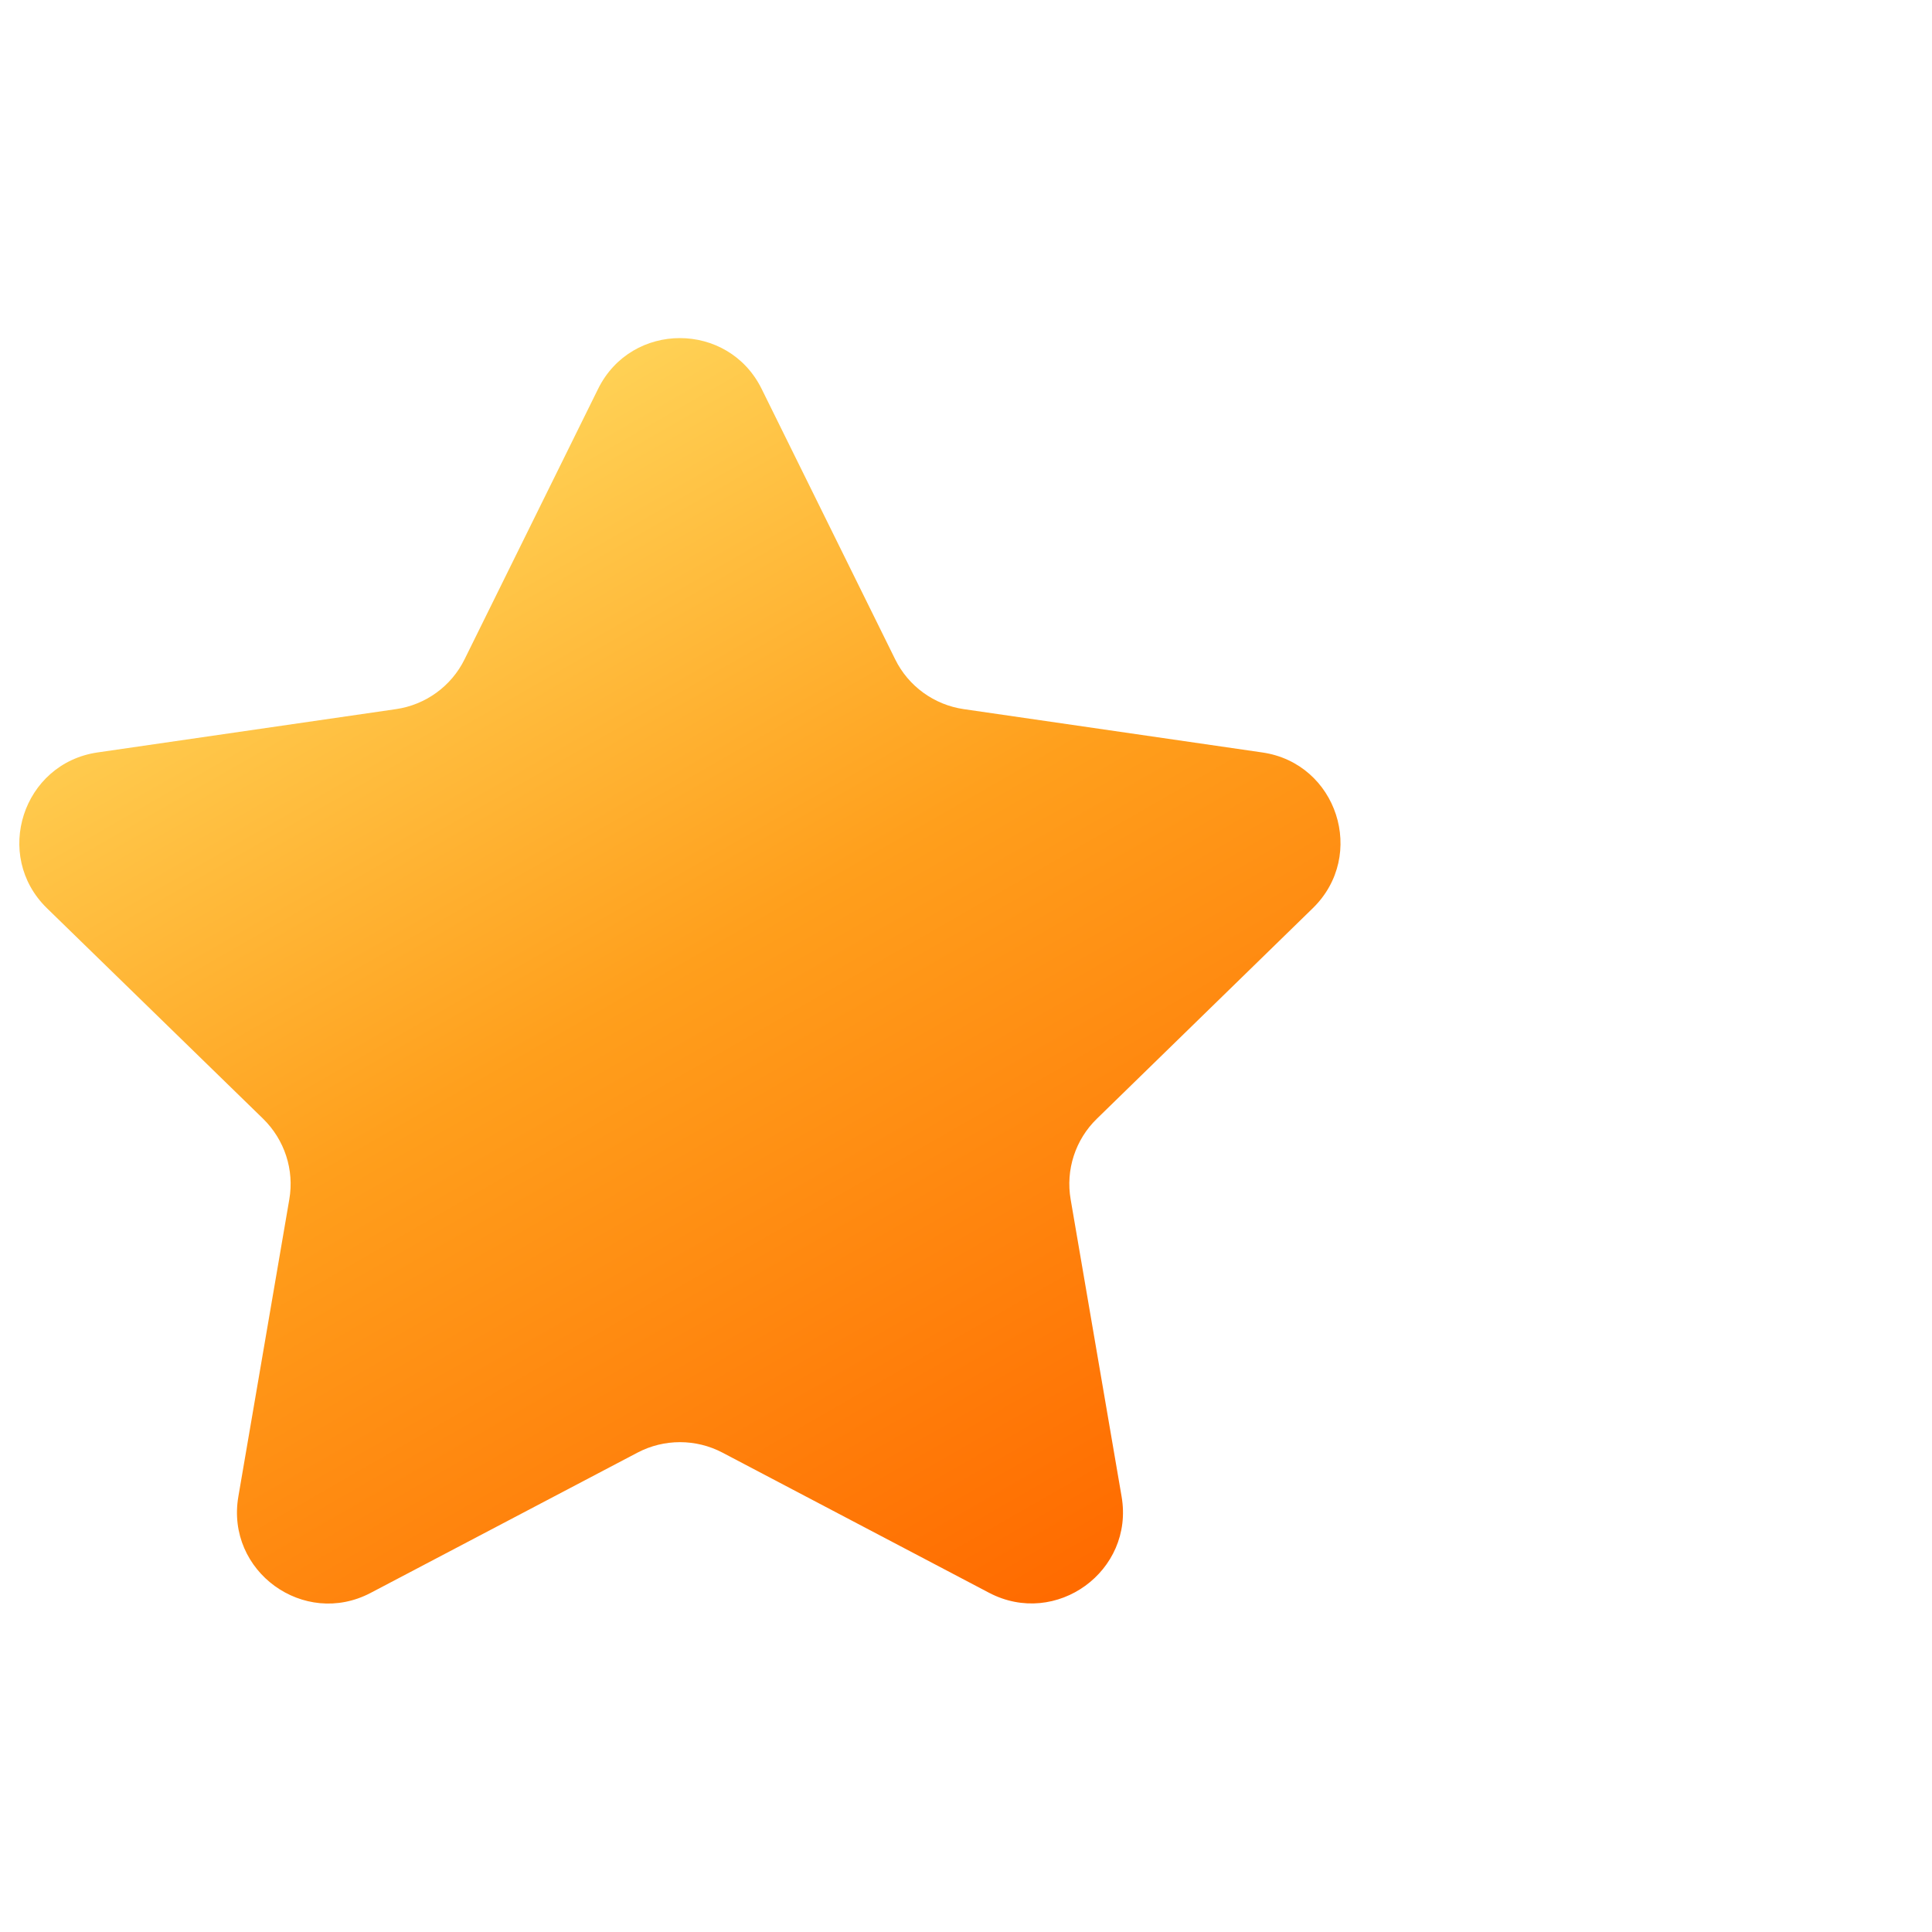 <svg width="200" height="200" viewBox="0 0 200 200" fill="none" xmlns="http://www.w3.org/2000/svg">
<path d="M78.847 40.262L92.669 68.254C94.039 71.042 96.711 72.97 99.777 73.411L130.673 77.894C138.409 79.01 141.522 88.534 135.9 94.016L113.553 115.806C111.323 117.966 110.3 121.103 110.835 124.169L116.108 154.926C117.432 162.638 109.325 168.515 102.402 164.891L74.782 150.372C72.04 148.932 68.742 148.932 66.001 150.372L38.38 164.891C31.457 168.538 23.35 162.661 24.674 154.926L29.947 124.169C30.482 121.103 29.46 117.99 27.23 115.806L4.859 94.016C-0.74 88.557 2.35 79.033 10.086 77.894L40.982 73.411C44.048 72.97 46.72 71.042 48.09 68.254L61.912 40.262C65.373 33.246 75.386 33.246 78.847 40.262Z" fill="url(#paint0_linear_203_9)"></path>
<defs>
<linearGradient id="paint0_linear_203_9" x1="32.763" y1="35" x2="108.006" y2="166" gradientUnits="userSpaceOnUse">
<stop stop-color="#FFE066"></stop>
<stop offset="0.5" stop-color="#FF9F1C"></stop>
<stop offset="1" stop-color="#FF6B00"></stop>
</linearGradient>
</defs>
</svg>
